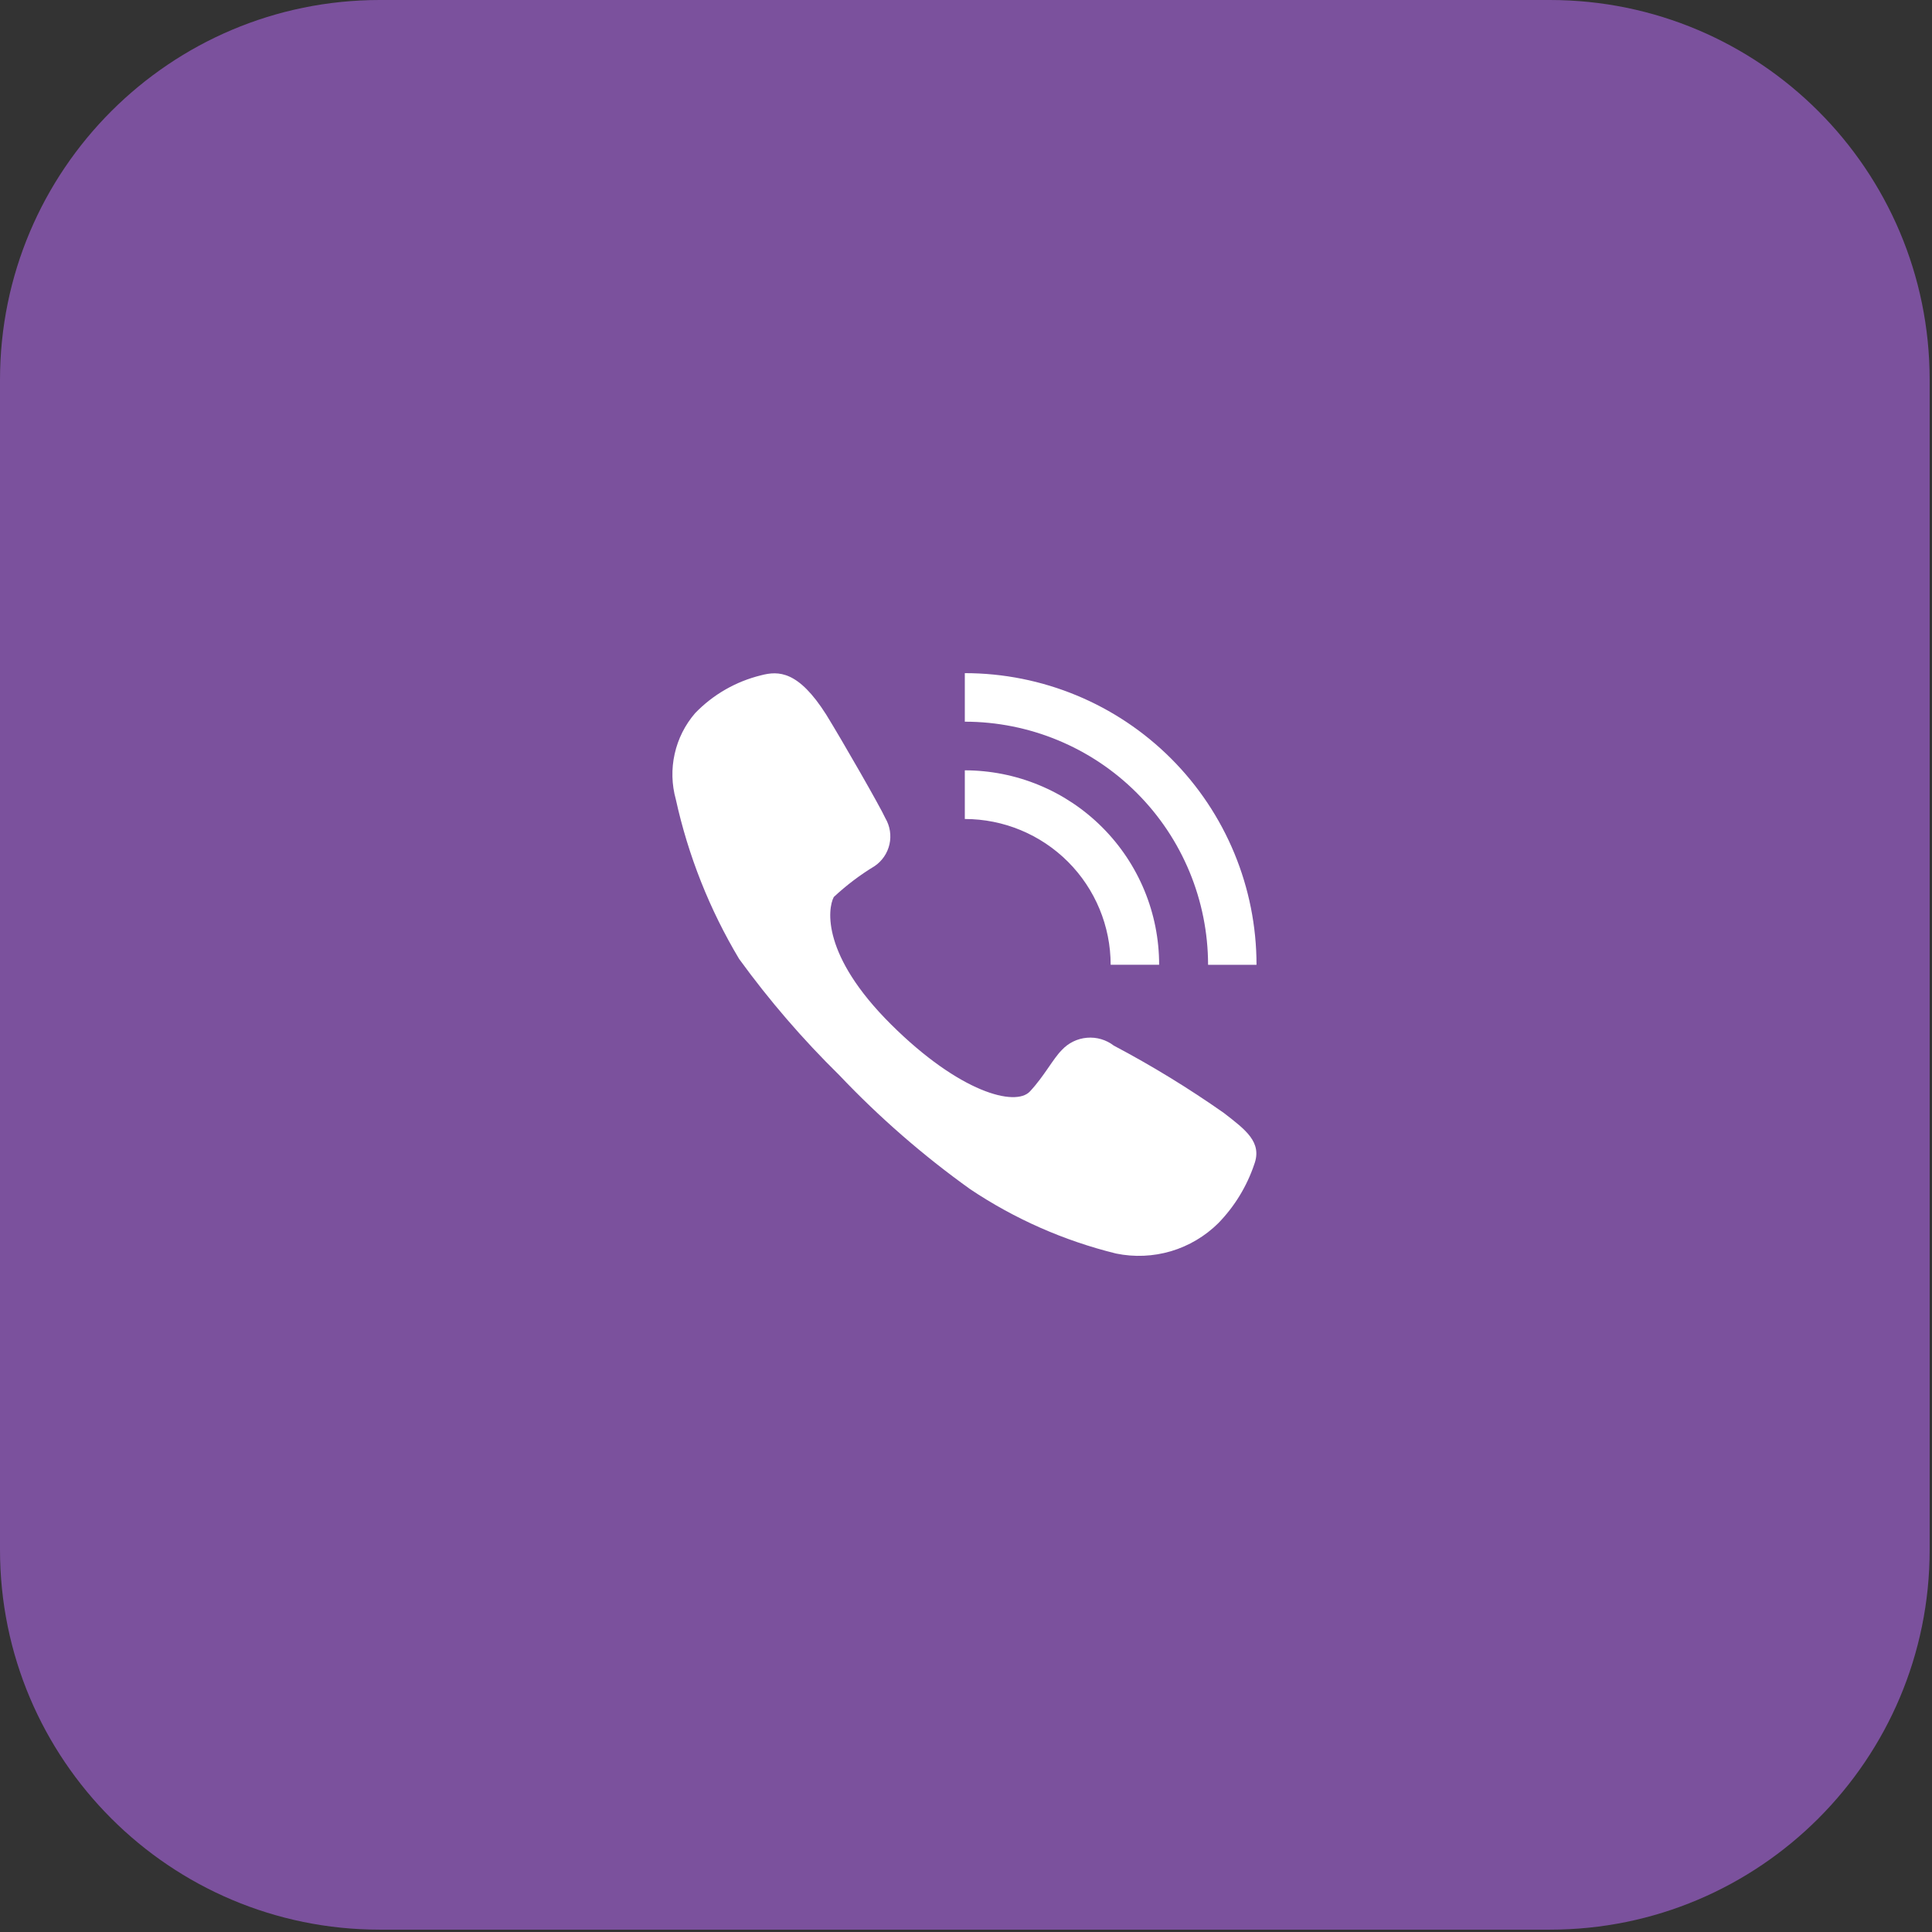 <svg width="57" height="57" viewBox="0 0 57 57" fill="none" xmlns="http://www.w3.org/2000/svg">
<rect x="0" y="0" width="57" height="57" fill="#333333" stroke="none"/>
<path d="M45.725 0H11.206C5.017 0 0 5.017 0 11.206V45.725C0 51.914 5.017 56.931 11.206 56.931H45.725C51.914 56.931 56.931 51.914 56.931 45.725V11.206C56.931 5.017 51.914 0 45.725 0Z" fill="#7B519D"/>
<path fill-rule="evenodd" clip-rule="evenodd" d="M24.375 21.082C24.864 21.876 25.963 23.792 26.122 24.141C26.258 24.373 26.301 24.648 26.242 24.91C26.183 25.172 26.026 25.402 25.804 25.553C25.372 25.814 24.969 26.12 24.599 26.465C24.414 26.818 24.242 28.186 26.281 30.216C28.32 32.245 29.962 32.656 30.385 32.202C30.809 31.748 31.061 31.246 31.325 30.981C31.519 30.771 31.783 30.641 32.068 30.617C32.352 30.592 32.635 30.675 32.861 30.849C33.983 31.442 35.067 32.105 36.105 32.834C36.754 33.335 37.243 33.699 37.005 34.35C36.786 35.001 36.424 35.593 35.946 36.085C35.556 36.472 35.076 36.757 34.55 36.914C34.023 37.07 33.465 37.094 32.927 36.983C31.393 36.606 29.937 35.964 28.624 35.085C27.231 34.088 25.937 32.961 24.758 31.717C23.681 30.659 22.693 29.513 21.806 28.291C20.934 26.833 20.304 25.243 19.939 23.584C19.817 23.146 19.805 22.685 19.905 22.241C20.004 21.797 20.211 21.385 20.508 21.041C21.038 20.491 21.713 20.104 22.455 19.923C22.971 19.788 23.554 19.788 24.375 21.082ZM28.465 21.292V19.86C30.748 19.86 32.937 20.766 34.551 22.38C36.165 23.994 37.071 26.183 37.071 28.465H35.642C35.64 26.563 34.884 24.738 33.538 23.393C32.193 22.048 30.368 21.293 28.465 21.292ZM34.198 28.464H32.768C32.767 27.323 32.314 26.23 31.507 25.423C30.7 24.617 29.606 24.163 28.465 24.163V22.727C29.219 22.728 29.964 22.876 30.66 23.165C31.356 23.453 31.988 23.876 32.52 24.409C33.053 24.942 33.475 25.574 33.763 26.27C34.051 26.966 34.199 27.712 34.198 28.465V28.464Z" fill="white"/>
</svg>

